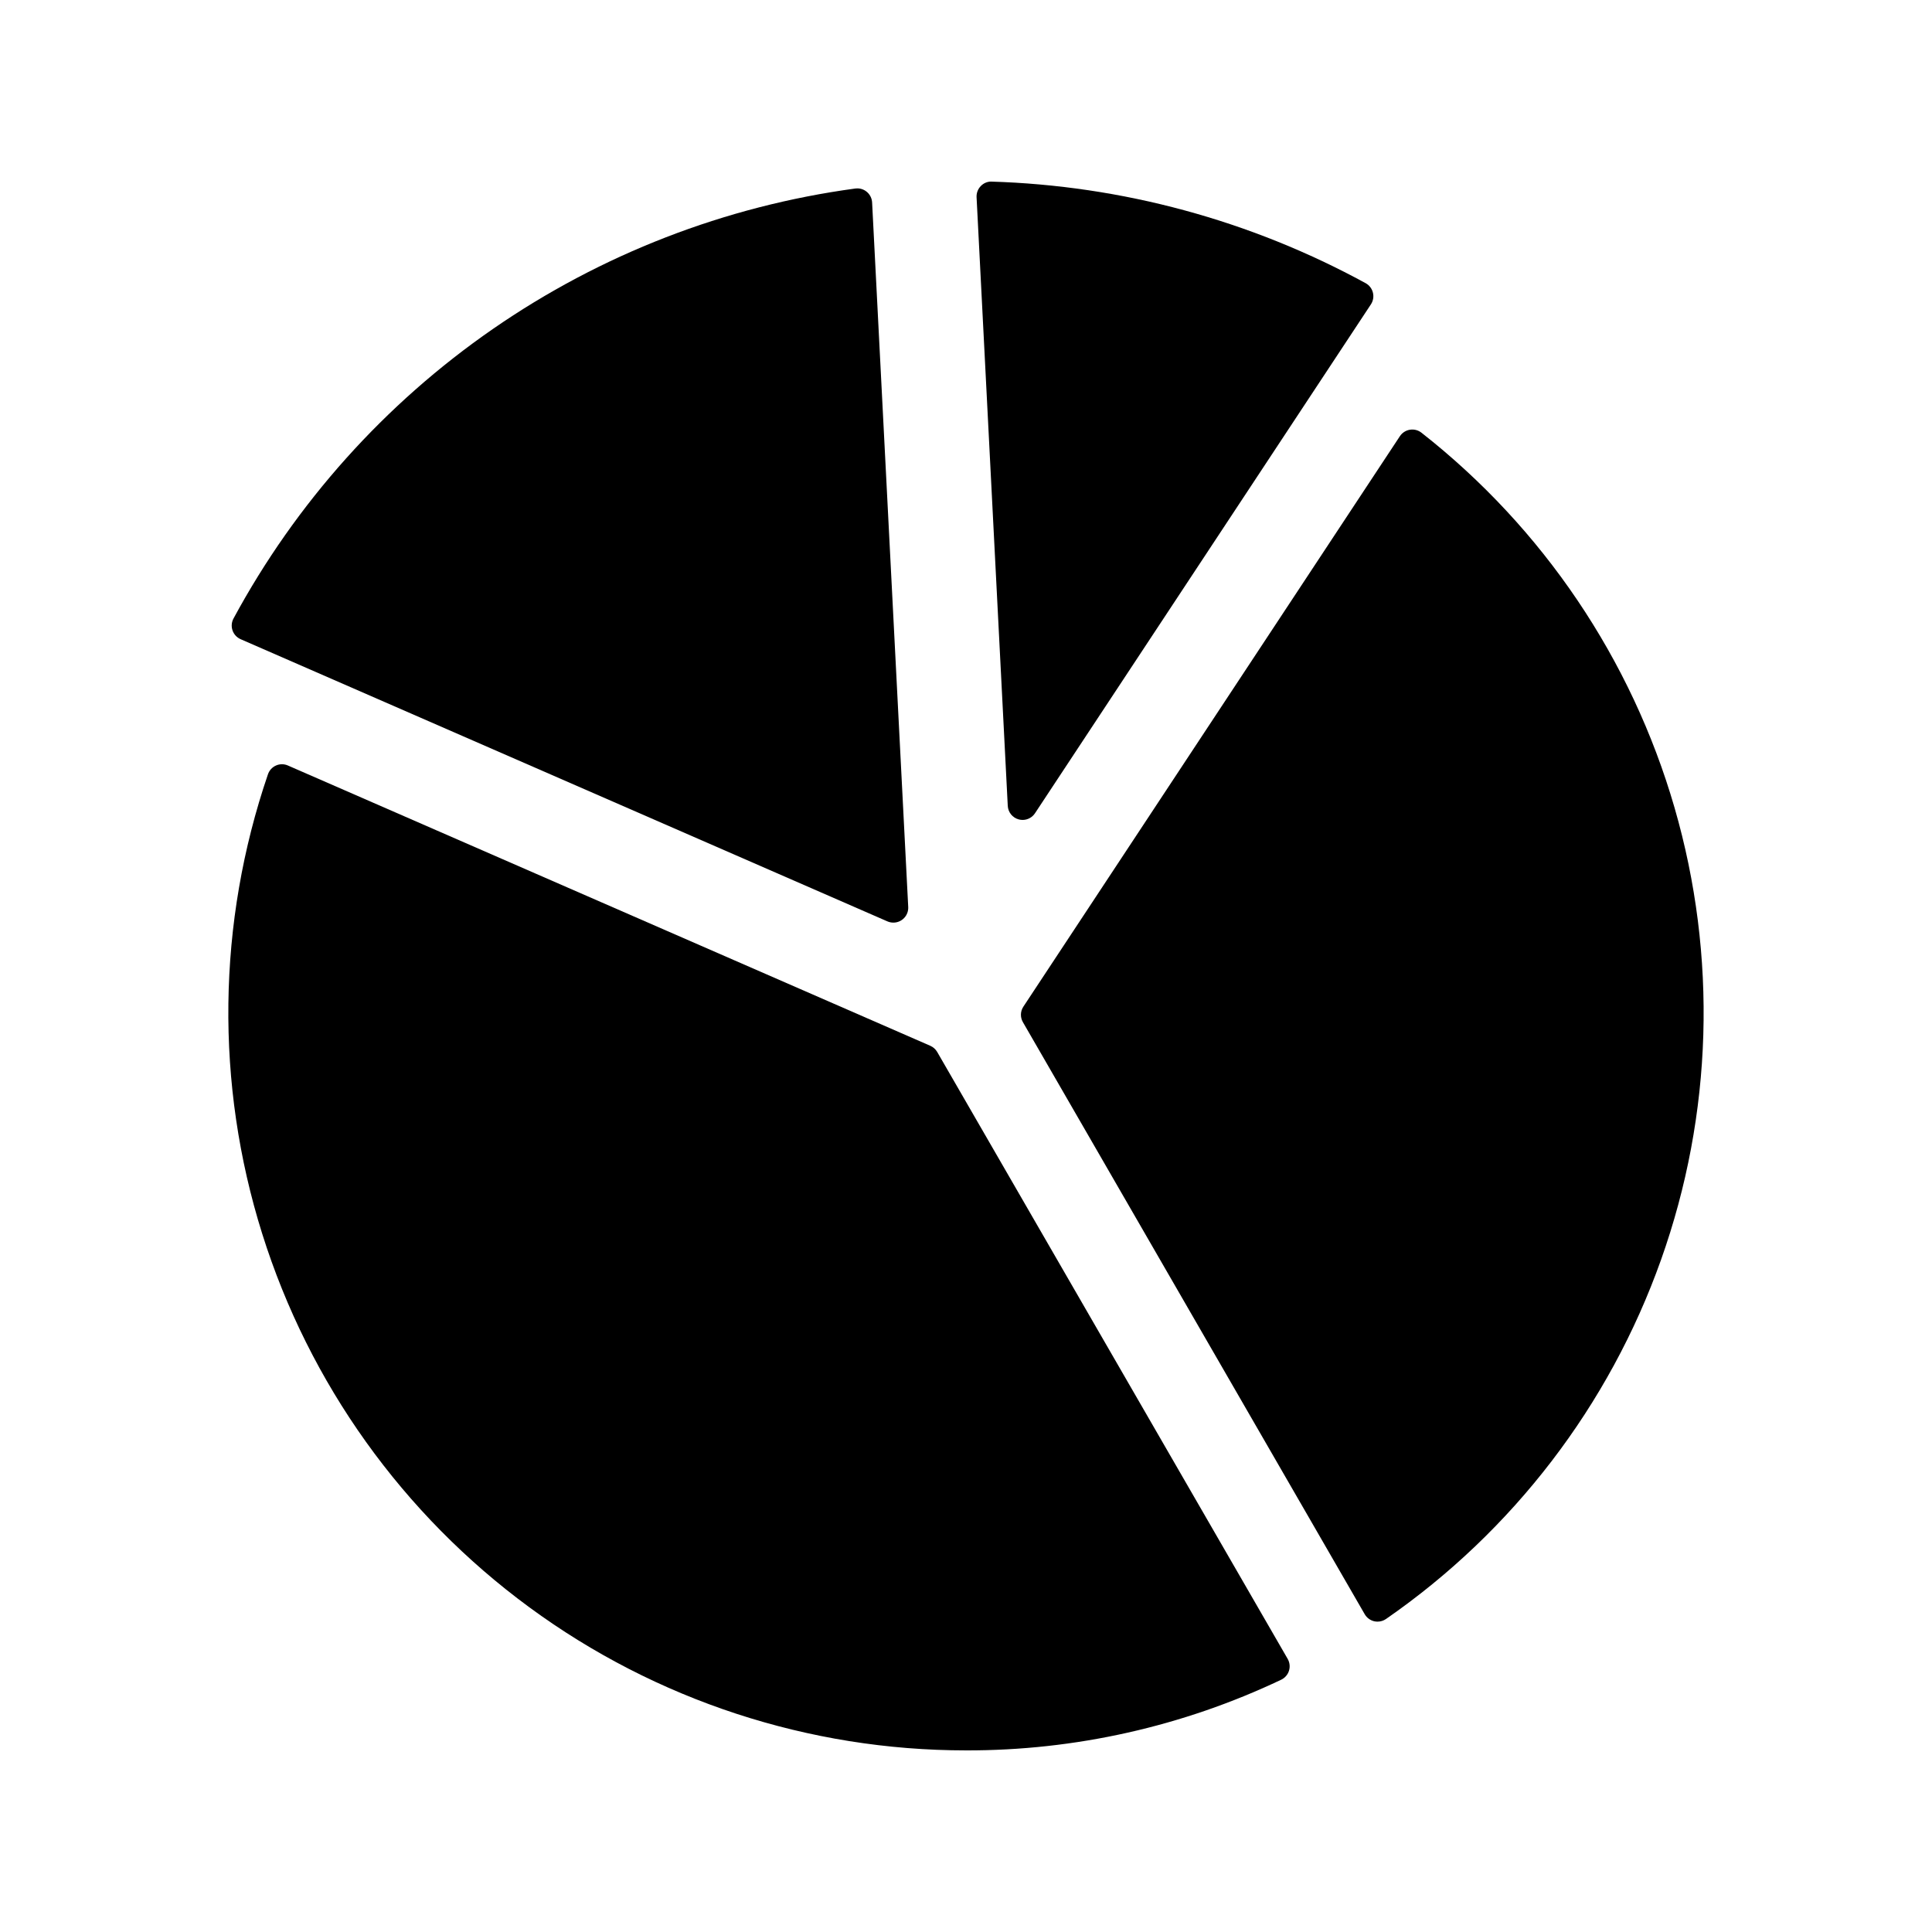 <?xml version="1.0" encoding="UTF-8"?>
<!-- Uploaded to: SVG Repo, www.svgrepo.com, Generator: SVG Repo Mixer Tools -->
<svg fill="#000000" width="800px" height="800px" version="1.1" viewBox="144 144 512 512" xmlns="http://www.w3.org/2000/svg">
 <g>
  <path d="m509.07 573.75c-0.289 0-0.578-0.031-0.863-0.09-1.07-0.246-1.992-0.926-2.543-1.875l-90.574-156.89c-0.754-1.285-0.707-2.891 0.121-4.133l99.777-151.17v0.004c0.605-0.918 1.57-1.539 2.656-1.715 1.086-0.176 2.195 0.109 3.059 0.789 32.215 25.277 55.676 60.035 67.066 99.367 11.391 39.328 10.141 81.246-3.578 119.82-13.723 38.582-39.215 71.879-72.879 95.188-0.656 0.457-1.441 0.703-2.242 0.703z"/>
  <path d="m400 607.87c-41.621 0.004-82.152-13.273-115.7-37.906-33.547-24.629-58.359-59.324-70.82-99.031-12.465-39.707-11.926-82.359 1.531-121.74 0.355-1.039 1.129-1.887 2.137-2.328 1-0.445 2.144-0.445 3.148 0l170.23 74.273c0.77 0.336 1.414 0.906 1.836 1.633l92.891 160.86c0.543 0.953 0.668 2.086 0.34 3.133-0.328 1.043-1.074 1.906-2.066 2.379-26.098 12.391-54.633 18.793-83.523 18.73z"/>
  <path d="m415 361.29c-0.348 0-0.695-0.047-1.027-0.137-1.648-0.441-2.82-1.898-2.906-3.602l-8.266-161.29c-0.055-1.098 0.352-2.172 1.121-2.957 0.691-0.73 1.645-1.156 2.648-1.184 34.773 1.035 68.809 10.262 99.344 26.926 0.961 0.531 1.66 1.438 1.922 2.504 0.266 1.066 0.074 2.191-0.531 3.109l-89.02 134.86c-0.73 1.105-1.965 1.77-3.285 1.77z"/>
  <path d="m380.75 388.5c-0.539 0.004-1.078-0.109-1.574-0.324l-171.41-74.785h0.004c-1.012-0.441-1.789-1.281-2.148-2.324-0.359-1.039-0.266-2.184 0.258-3.152 16.547-30.633 40.098-56.922 68.73-76.727 28.637-19.801 61.547-32.559 96.051-37.227 0.172-0.023 0.348-0.035 0.523-0.035 2.098-0.004 3.828 1.641 3.934 3.734l9.57 186.7c0.055 1.082-0.332 2.133-1.078 2.918-0.746 0.781-1.777 1.227-2.859 1.223z"/>
 </g>
</svg>